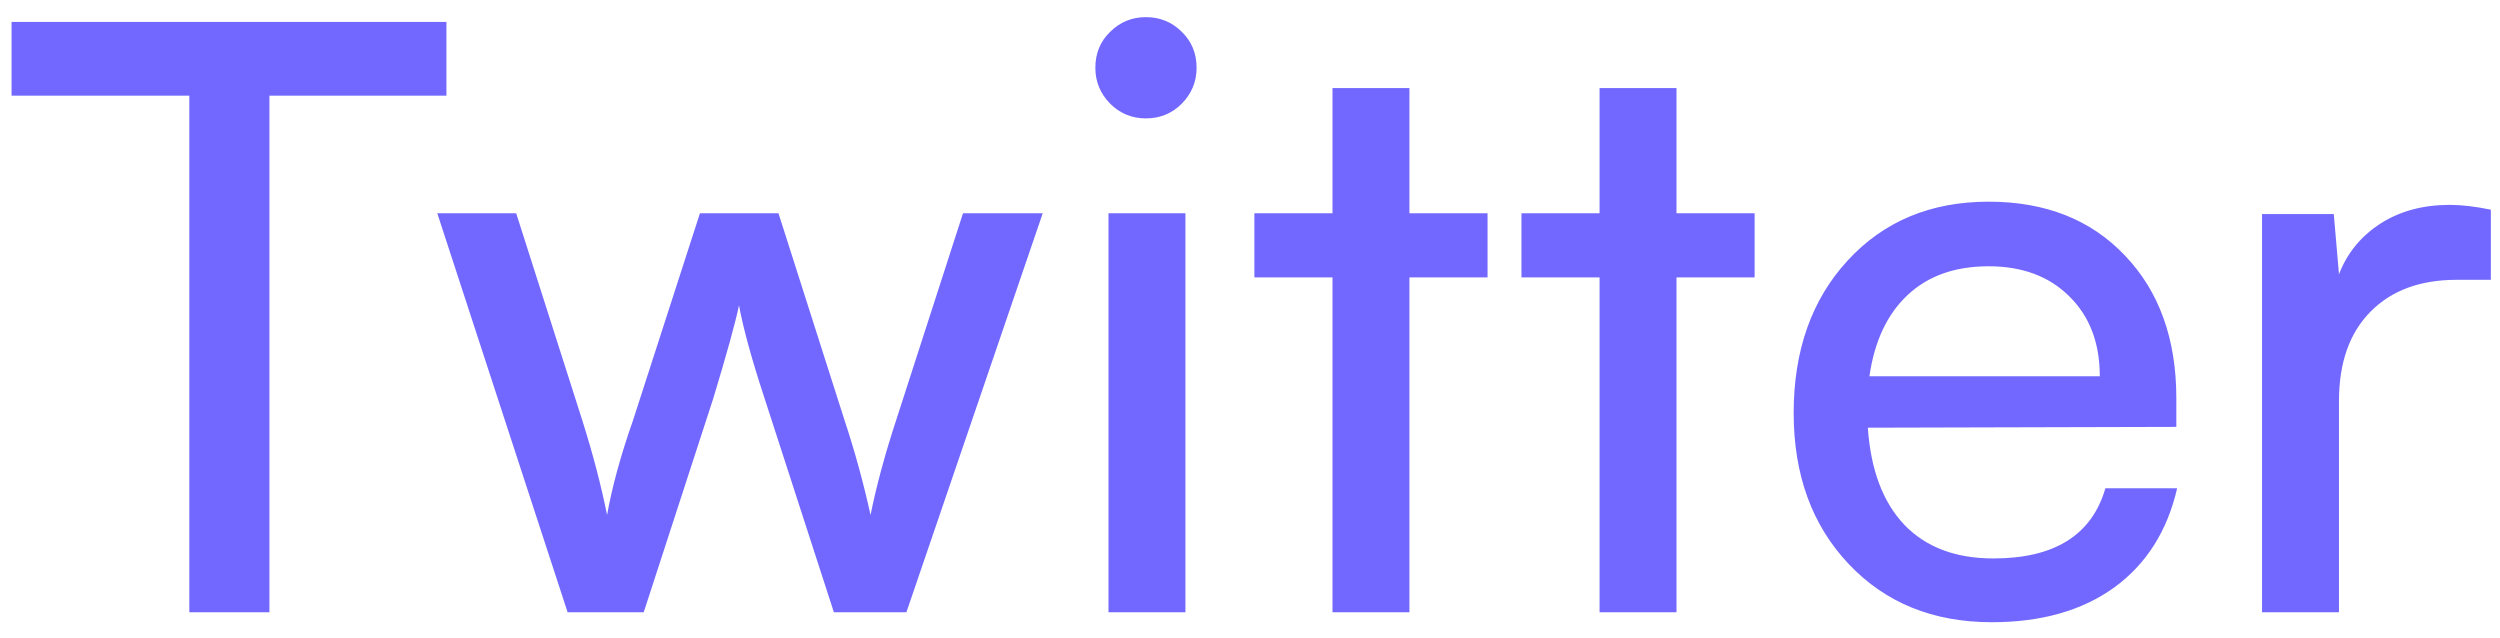 <svg width="98" height="25" viewBox="0 0 98 25" fill="none" xmlns="http://www.w3.org/2000/svg">
<path d="M0.453 3.75V0.859H17.5V3.75H10.562V24H7.422V3.75H0.453ZM22.25 24L17.141 8.359H20.234L22.828 16.484C23.245 17.807 23.568 19.042 23.797 20.188C23.995 19.083 24.333 17.849 24.812 16.484L27.438 8.359H30.516L33.109 16.484C33.516 17.713 33.854 18.948 34.125 20.188C34.354 19.052 34.688 17.818 35.125 16.484L37.75 8.359H40.875L35.531 24H32.688L29.969 15.609C29.469 14.088 29.135 12.875 28.969 11.969C28.823 12.667 28.484 13.891 27.953 15.641L25.234 24H22.25ZM46.328 4.062C45.943 4.448 45.474 4.641 44.922 4.641C44.37 4.641 43.901 4.448 43.516 4.062C43.13 3.667 42.938 3.198 42.938 2.656C42.938 2.094 43.13 1.625 43.516 1.25C43.901 0.865 44.37 0.672 44.922 0.672C45.474 0.672 45.943 0.865 46.328 1.25C46.714 1.625 46.906 2.094 46.906 2.656C46.906 3.198 46.714 3.667 46.328 4.062ZM43.453 24V8.359H46.469V24H43.453ZM55.25 24H52.234V10.875H49.172V8.359H52.234V3.453H55.25V8.359H58.312V10.875H55.25V24ZM65.719 24H62.703V10.875H59.641V8.359H62.703V3.453H65.719V8.359H68.781V10.875H65.719V24ZM78.078 24.391C75.776 24.391 73.906 23.63 72.469 22.109C71.031 20.588 70.312 18.615 70.312 16.188C70.312 13.74 71.016 11.75 72.422 10.219C73.838 8.677 75.682 7.906 77.953 7.906C80.182 7.906 81.963 8.609 83.297 10.016C84.641 11.422 85.312 13.287 85.312 15.609V16.734L73.219 16.766C73.333 18.422 73.812 19.693 74.656 20.578C75.5 21.453 76.662 21.891 78.141 21.891C80.537 21.891 82 20.974 82.531 19.141H85.344C84.958 20.818 84.135 22.115 82.875 23.031C81.615 23.938 80.016 24.391 78.078 24.391ZM77.953 10.438C76.641 10.438 75.583 10.812 74.781 11.562C73.979 12.312 73.479 13.375 73.281 14.75H82.312C82.312 13.448 81.917 12.406 81.125 11.625C80.333 10.833 79.276 10.438 77.953 10.438ZM97.641 8.219V10.969H96.297C94.87 10.969 93.745 11.385 92.922 12.219C92.099 13.052 91.688 14.219 91.688 15.719V24H88.672V8.391H91.484L91.688 10.75C92.01 9.917 92.552 9.255 93.312 8.766C94.073 8.276 94.979 8.031 96.031 8.031C96.49 8.031 97.026 8.094 97.641 8.219Z" fill="#7268FF"/>
</svg>

